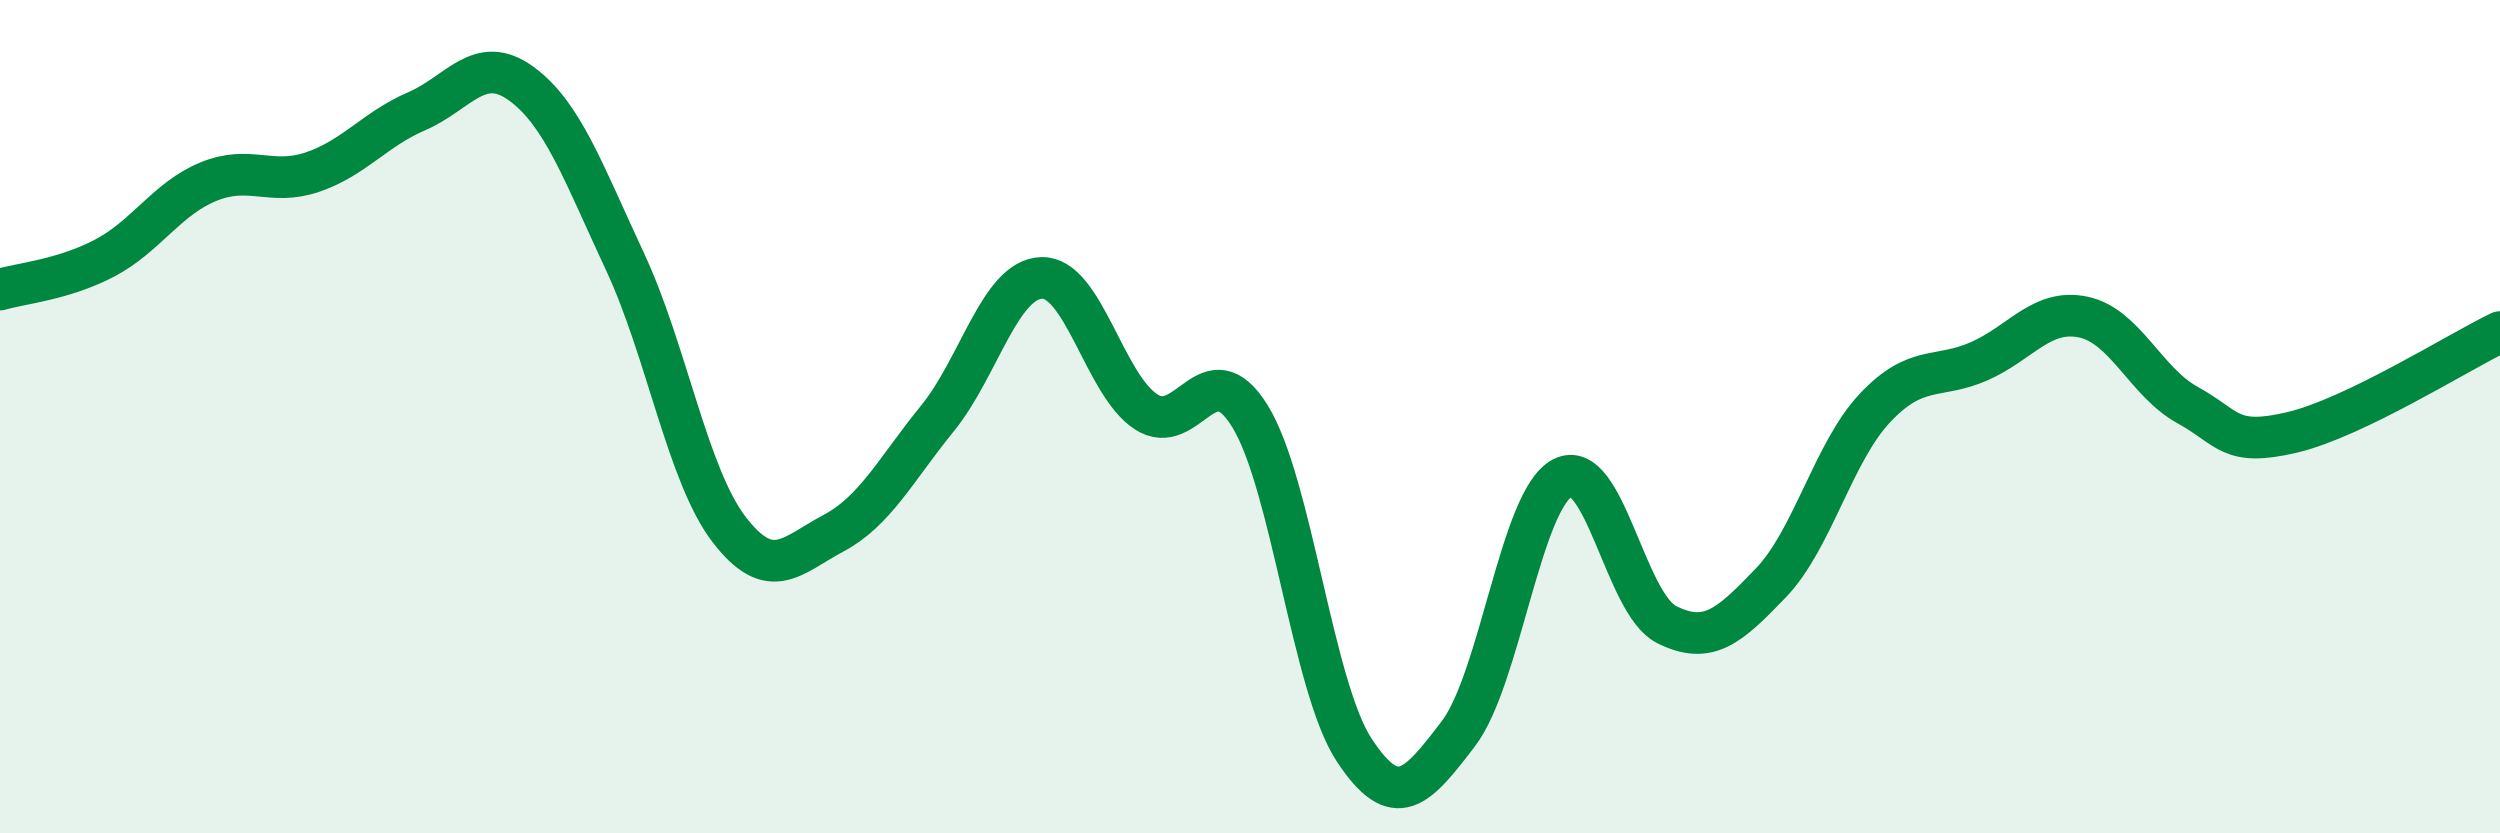 
    <svg width="60" height="20" viewBox="0 0 60 20" xmlns="http://www.w3.org/2000/svg">
      <path
        d="M 0,6.95 C 0.5,6.8 1.5,6.72 2.5,6.2 C 3.5,5.68 4,4.77 5,4.36 C 6,3.95 6.5,4.47 7.5,4.13 C 8.5,3.79 9,3.1 10,2.67 C 11,2.24 11.5,1.28 12.5,2 C 13.5,2.72 14,4.14 15,6.28 C 16,8.42 16.5,11.41 17.5,12.71 C 18.5,14.01 19,13.33 20,12.8 C 21,12.27 21.5,11.27 22.5,10.04 C 23.5,8.81 24,6.7 25,6.67 C 26,6.64 26.5,9.22 27.5,9.88 C 28.5,10.54 29,8.37 30,9.99 C 31,11.61 31.5,16.48 32.5,18 C 33.5,19.52 34,18.92 35,17.61 C 36,16.3 36.5,11.99 37.5,11.47 C 38.5,10.95 39,14.49 40,14.99 C 41,15.49 41.5,15.03 42.5,13.99 C 43.5,12.95 44,10.85 45,9.79 C 46,8.73 46.5,9.11 47.5,8.67 C 48.5,8.23 49,7.4 50,7.61 C 51,7.82 51.5,9.17 52.5,9.72 C 53.5,10.27 53.5,10.73 55,10.38 C 56.5,10.03 59,8.45 60,7.97L60 20L0 20Z"
        fill="#008740"
        opacity="0.1"
        stroke-linecap="round"
        stroke-linejoin="round"
      />
      <path
        d="M 0,6.95 C 0.5,6.8 1.5,6.72 2.5,6.2 C 3.5,5.68 4,4.77 5,4.36 C 6,3.95 6.5,4.47 7.5,4.13 C 8.5,3.79 9,3.1 10,2.67 C 11,2.24 11.5,1.28 12.5,2 C 13.5,2.72 14,4.14 15,6.28 C 16,8.42 16.5,11.41 17.5,12.71 C 18.5,14.01 19,13.33 20,12.8 C 21,12.27 21.5,11.27 22.5,10.04 C 23.5,8.81 24,6.7 25,6.67 C 26,6.64 26.5,9.22 27.5,9.88 C 28.5,10.54 29,8.37 30,9.99 C 31,11.61 31.5,16.48 32.5,18 C 33.5,19.52 34,18.92 35,17.61 C 36,16.3 36.5,11.99 37.5,11.47 C 38.5,10.95 39,14.49 40,14.99 C 41,15.49 41.5,15.03 42.5,13.99 C 43.5,12.95 44,10.85 45,9.79 C 46,8.73 46.5,9.11 47.5,8.67 C 48.5,8.23 49,7.4 50,7.61 C 51,7.82 51.5,9.17 52.5,9.72 C 53.5,10.27 53.5,10.73 55,10.38 C 56.5,10.03 59,8.45 60,7.97"
        stroke="#008740"
        stroke-width="1"
        fill="none"
        stroke-linecap="round"
        stroke-linejoin="round"
      />
    </svg>
  